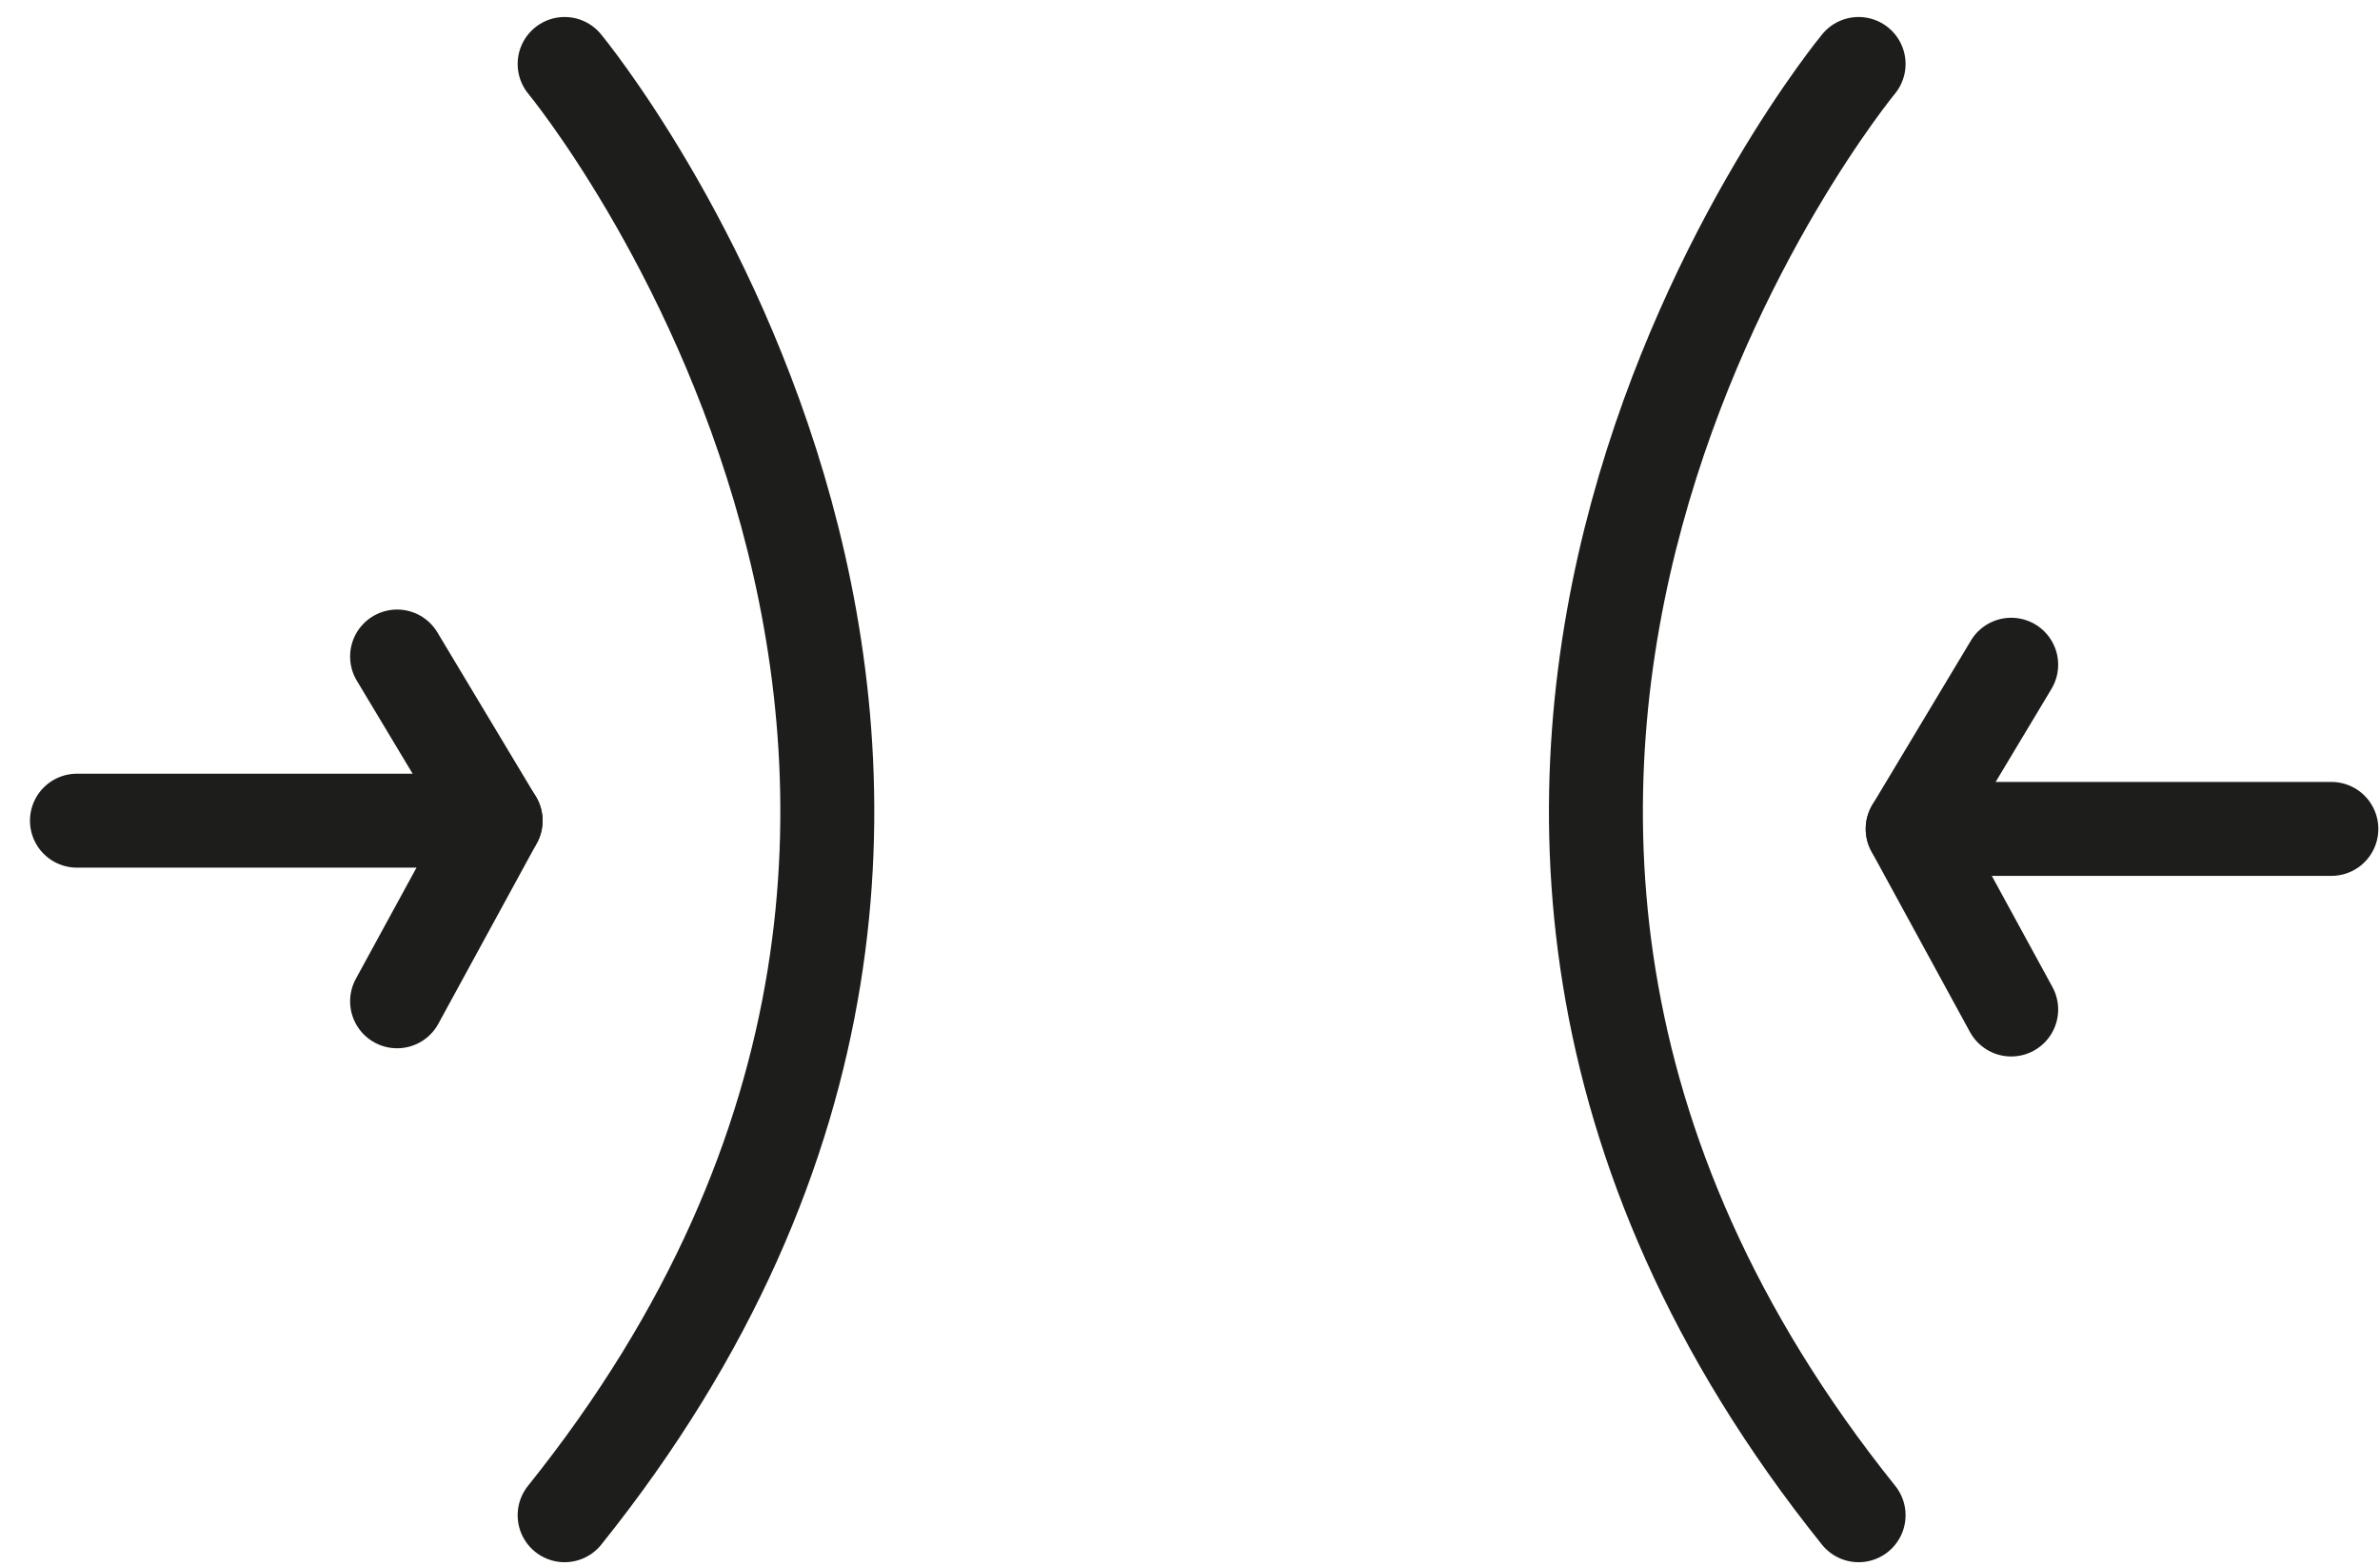 <svg width="76" height="50" viewBox="0 0 76 50" fill="none" xmlns="http://www.w3.org/2000/svg">
<path d="M18.03 2.043C18.03 2.043 36.904 24.859 18.03 48.387" stroke="#1D1D1B" stroke-width="3" stroke-linecap="round" stroke-linejoin="round"/>
<path d="M59.35 2.043C59.35 2.043 40.477 24.859 59.35 48.387" stroke="#1D1D1B" stroke-width="3" stroke-linecap="round" stroke-linejoin="round"/>
<path d="M12.68 20.965L15.826 26.208L12.68 31.975" stroke="#1D1D1B" stroke-width="3" stroke-linecap="round" stroke-linejoin="round"/>
<path d="M15.826 26.207H2.457" stroke="#1D1D1B" stroke-width="3" stroke-linecap="round" stroke-linejoin="round"/>
<path d="M64.223 21.227L61.077 26.47L64.223 32.237" stroke="#1D1D1B" stroke-width="3" stroke-linecap="round" stroke-linejoin="round"/>
<path d="M61.078 26.47H74.447" stroke="#1D1D1B" stroke-width="3" stroke-linecap="round" stroke-linejoin="round"/>
</svg>
